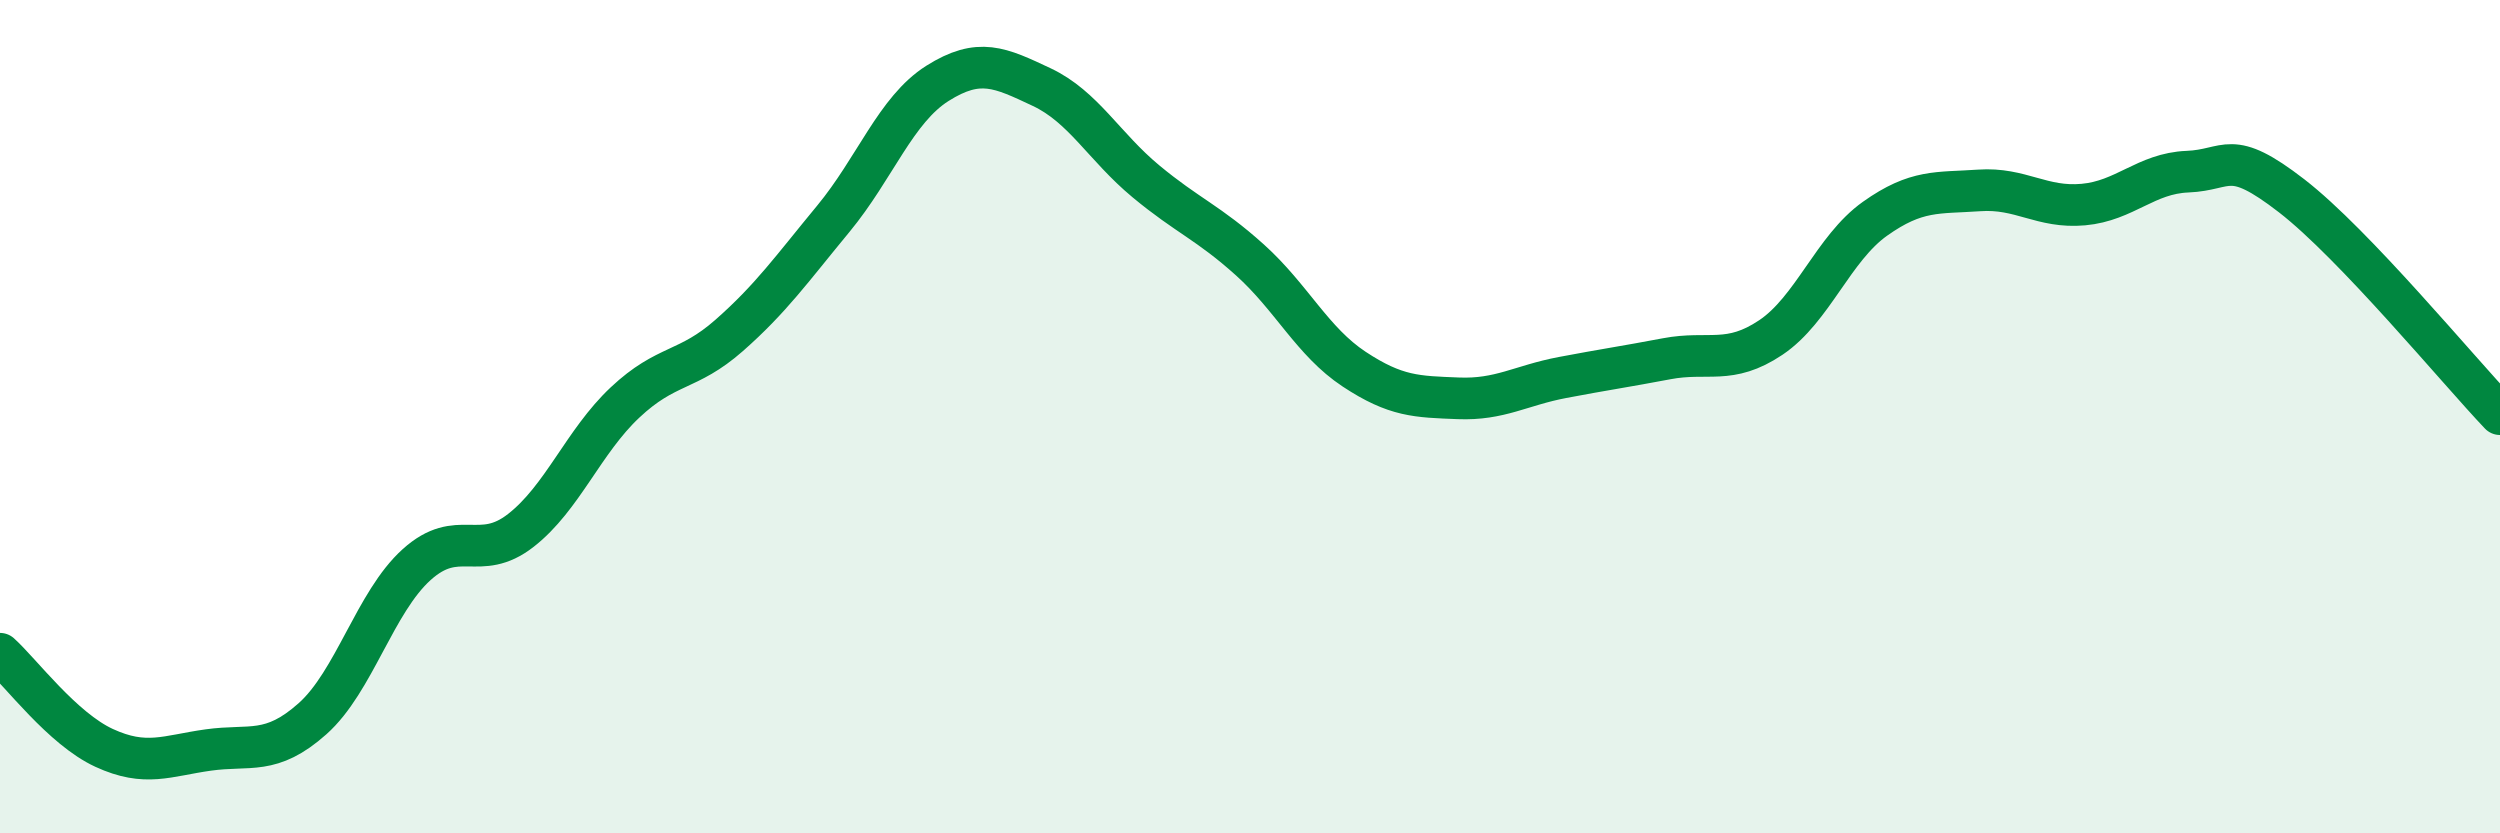 
    <svg width="60" height="20" viewBox="0 0 60 20" xmlns="http://www.w3.org/2000/svg">
      <path
        d="M 0,15.69 C 0.5,16.14 1.5,17.49 2.5,17.95 C 3.5,18.41 4,18.14 5,18 C 6,17.86 6.5,18.14 7.5,17.25 C 8.5,16.36 9,14.45 10,13.55 C 11,12.65 11.5,13.51 12.5,12.73 C 13.5,11.95 14,10.6 15,9.66 C 16,8.72 16.5,8.93 17.5,8.05 C 18.5,7.17 19,6.46 20,5.25 C 21,4.04 21.5,2.63 22.5,2 C 23.5,1.37 24,1.62 25,2.09 C 26,2.56 26.5,3.52 27.5,4.35 C 28.5,5.18 29,5.34 30,6.24 C 31,7.14 31.5,8.2 32.5,8.86 C 33.5,9.52 34,9.52 35,9.56 C 36,9.6 36.5,9.25 37.5,9.06 C 38.5,8.87 39,8.8 40,8.61 C 41,8.42 41.5,8.77 42.5,8.1 C 43.5,7.43 44,5.96 45,5.25 C 46,4.54 46.5,4.64 47.5,4.57 C 48.5,4.5 49,5 50,4.91 C 51,4.82 51.5,4.16 52.5,4.12 C 53.5,4.08 53.5,3.54 55,4.7 C 56.5,5.86 59,8.89 60,9.94L60 20L0 20Z"
        fill="#008740"
        opacity="0.1"
        stroke-linecap="round"
        stroke-linejoin="round"
      />
      <path
        d="M 0,15.69 C 0.5,16.14 1.5,17.49 2.5,17.95 C 3.5,18.41 4,18.14 5,18 C 6,17.86 6.5,18.14 7.5,17.25 C 8.5,16.36 9,14.45 10,13.55 C 11,12.65 11.5,13.51 12.5,12.73 C 13.5,11.95 14,10.6 15,9.66 C 16,8.72 16.5,8.93 17.5,8.05 C 18.5,7.17 19,6.46 20,5.25 C 21,4.04 21.5,2.63 22.5,2 C 23.5,1.37 24,1.62 25,2.09 C 26,2.56 26.5,3.52 27.5,4.35 C 28.5,5.18 29,5.34 30,6.24 C 31,7.14 31.5,8.2 32.5,8.86 C 33.5,9.52 34,9.52 35,9.56 C 36,9.6 36.5,9.25 37.5,9.06 C 38.5,8.87 39,8.8 40,8.61 C 41,8.42 41.5,8.77 42.5,8.1 C 43.5,7.43 44,5.96 45,5.25 C 46,4.54 46.5,4.64 47.5,4.57 C 48.5,4.5 49,5 50,4.91 C 51,4.82 51.5,4.16 52.5,4.12 C 53.5,4.08 53.5,3.54 55,4.7 C 56.5,5.86 59,8.89 60,9.94"
        stroke="#008740"
        stroke-width="1"
        fill="none"
        stroke-linecap="round"
        stroke-linejoin="round"
      />
    </svg>
  